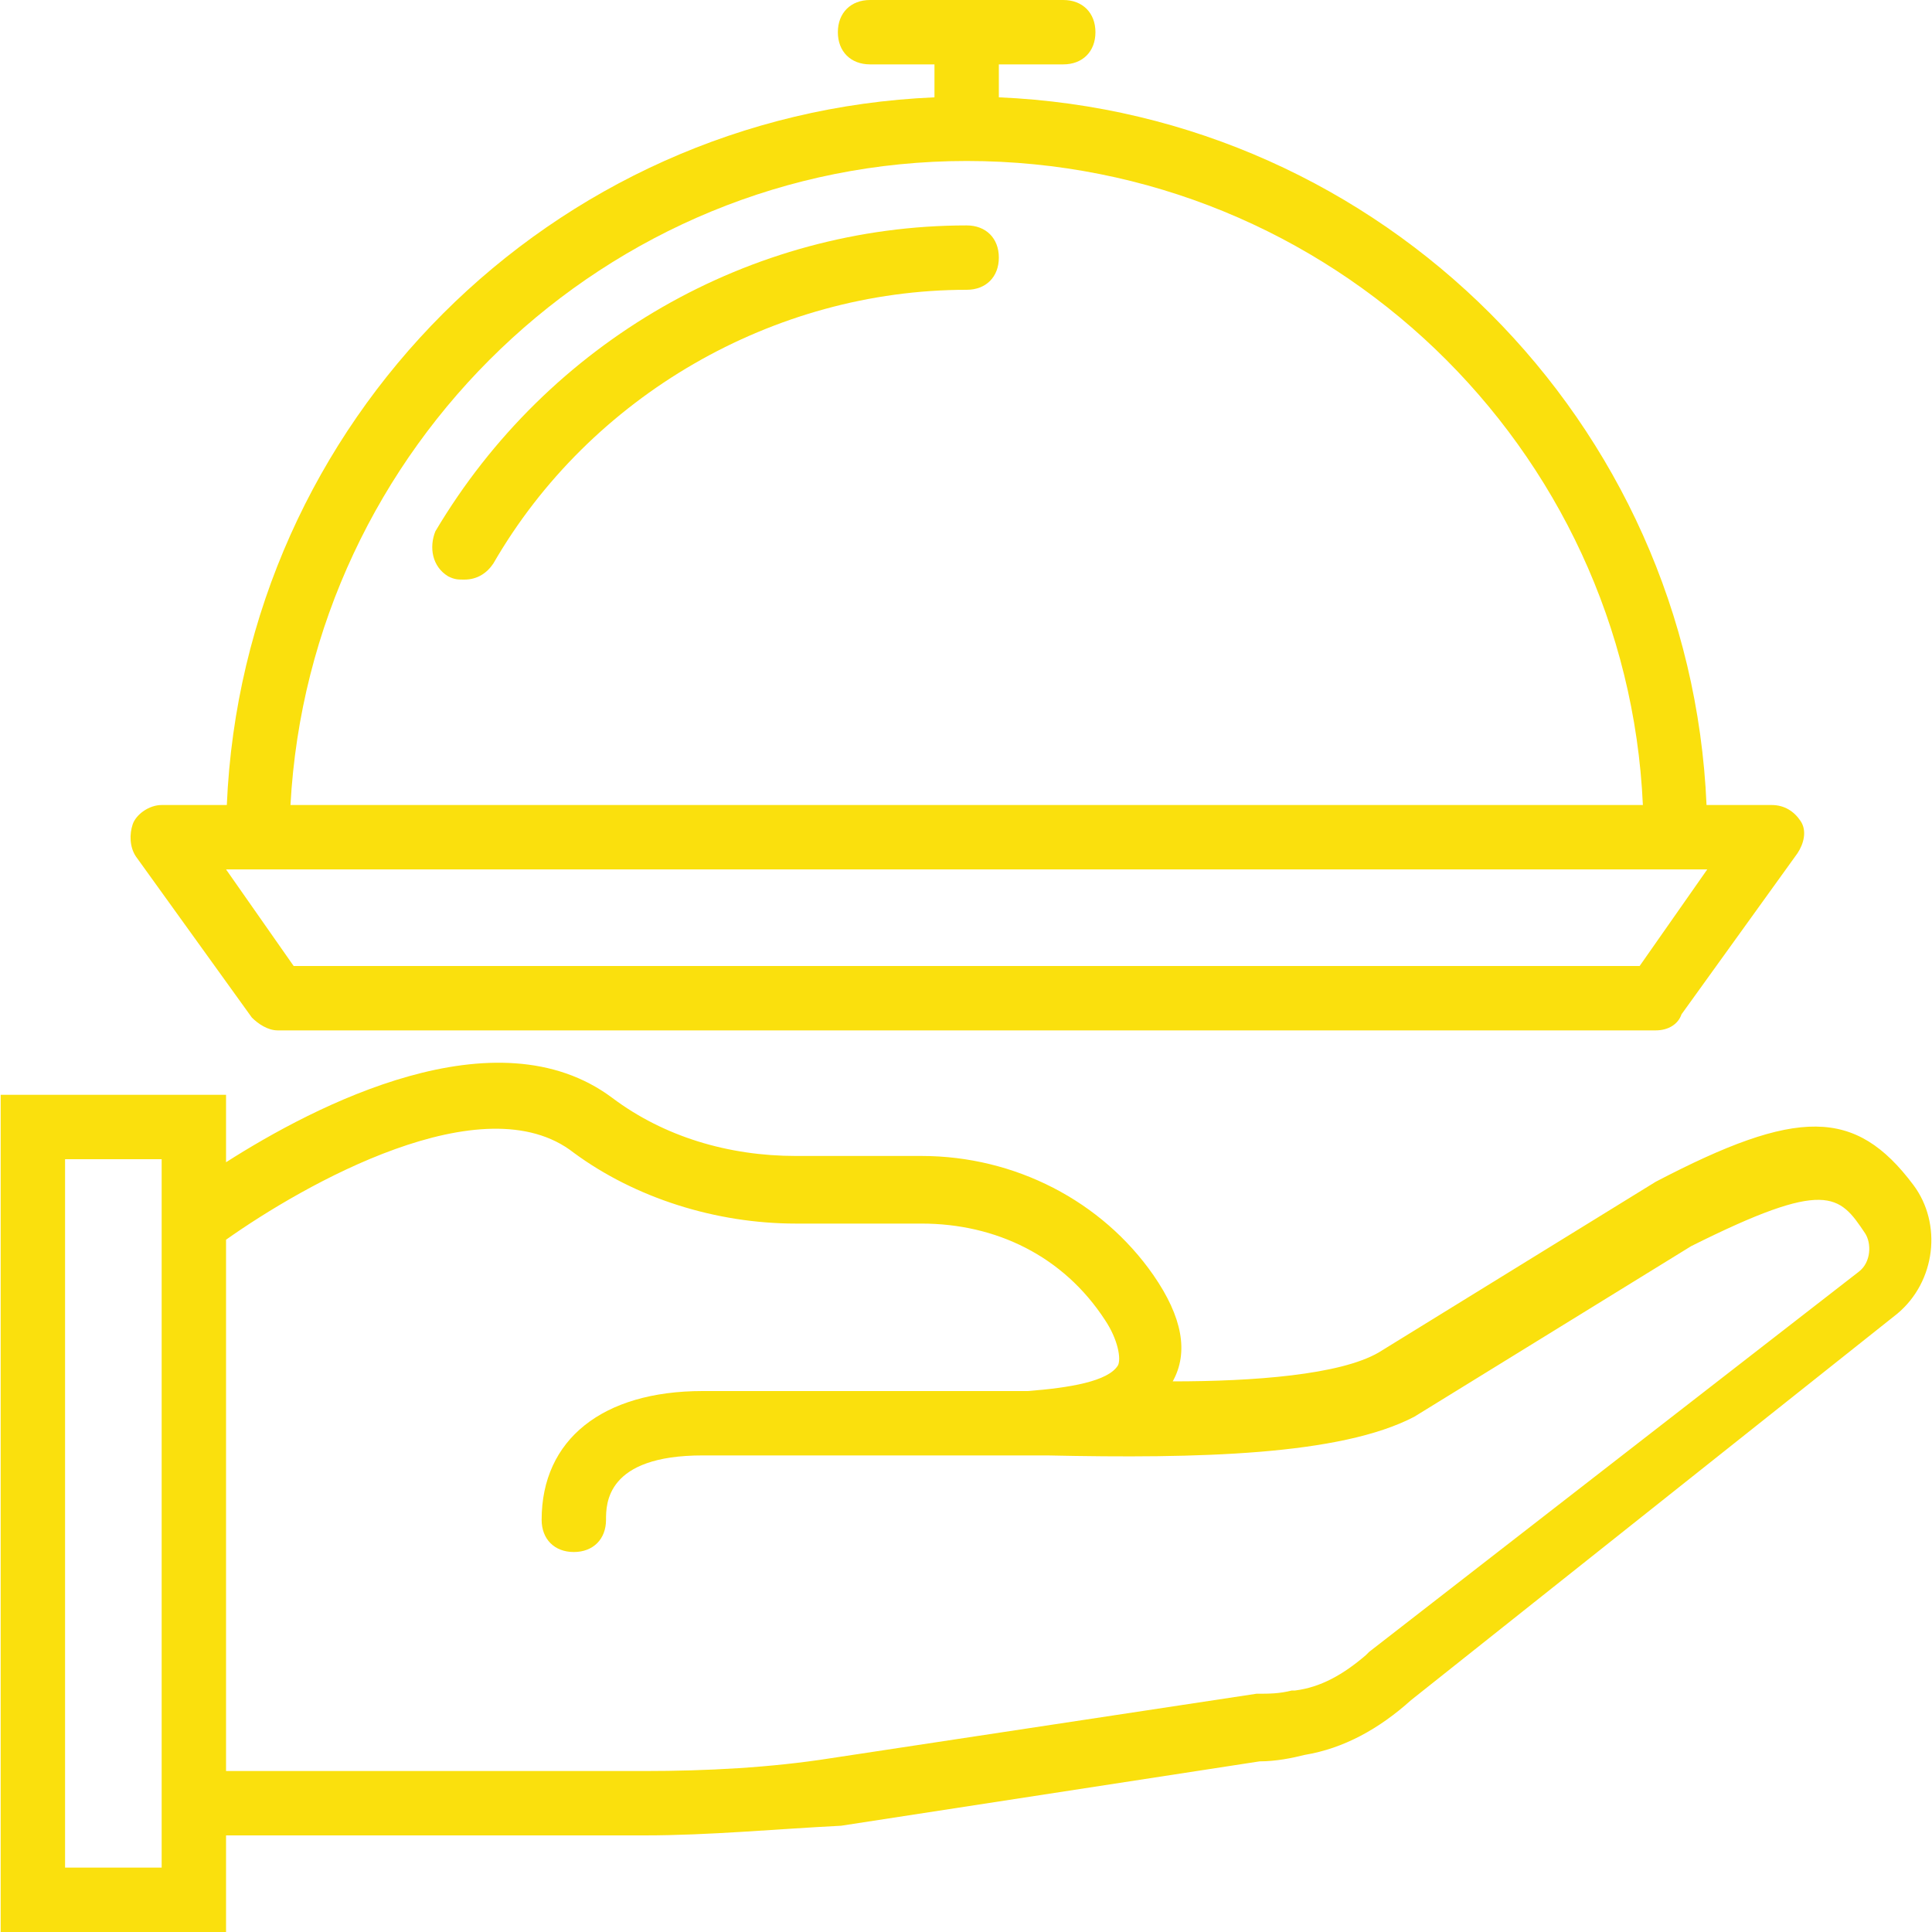 <svg width="40px" height="40px" viewBox="0 0 40 40" fill="none" xmlns="http://www.w3.org/2000/svg" transform="rotate(0) scale(1, 1)">
<g clip-path="url(#clip0_642_557)">
<path d="M39.614 24.533C38.414 22.933 37.214 22.933 34.28 24.467L28.547 28C27.747 28.467 25.947 28.6 24.28 28.6C24.614 28 24.48 27.267 23.88 26.4C22.814 24.867 21.014 23.933 19.08 23.933H16.48C15.08 23.933 13.747 23.533 12.68 22.733C10.275 20.929 6.513 22.892 4.68 24.063V22.667H0.014V40H4.68V38H13.347C14.68 38 16.08 37.867 17.414 37.8L26.08 36.467C26.414 36.467 26.747 36.4 27.014 36.333C27.814 36.2 28.547 35.8 29.214 35.2L39.28 27.2C40.08 26.533 40.214 25.333 39.614 24.533ZM3.347 38.667H1.347V24H3.347V25V38V38.667ZM38.48 26.333L28.347 34.2L28.28 34.267C27.814 34.667 27.347 34.933 26.814 35H26.747C26.48 35.067 26.28 35.067 26.014 35.067L17.214 36.4C15.947 36.6 14.614 36.667 13.347 36.667H4.68V25.667C6.28 24.533 10.014 22.4 11.88 23.867C13.147 24.8 14.814 25.333 16.48 25.333H19.08C20.614 25.333 22.014 26 22.88 27.333C23.147 27.733 23.214 28.133 23.147 28.267C22.947 28.6 22.147 28.733 21.28 28.8C21.191 28.8 21.101 28.8 21.014 28.8C20.842 28.8 20.68 28.8 20.547 28.8H14.547C12.48 28.8 11.214 29.8 11.214 31.467C11.214 31.867 11.48 32.133 11.88 32.133C12.28 32.133 12.547 31.867 12.547 31.467C12.547 31.133 12.547 30.133 14.547 30.133H20.48C20.619 30.133 20.79 30.133 21.014 30.133C21.114 30.133 21.223 30.133 21.347 30.133C21.414 30.133 21.547 30.133 21.68 30.133C24.814 30.2 27.747 30.133 29.28 29.333L35.014 25.8C37.814 24.4 38.08 24.733 38.614 25.533C38.747 25.733 38.747 26.133 38.48 26.333Z" fill="#fae00d"/>
<path d="M5.214 21.067C5.347 21.2 5.547 21.333 5.747 21.333H34.28C34.547 21.333 34.747 21.2 34.814 21L37.214 17.667C37.347 17.467 37.414 17.2 37.28 17C37.147 16.8 36.947 16.667 36.68 16.667H35.332C34.992 8.73 28.617 2.355 20.68 2.015V1.333H22.014C22.414 1.333 22.68 1.067 22.68 0.667C22.68 0.267 22.414 0 22.014 0H18.014C17.614 0 17.347 0.267 17.347 0.667C17.347 1.067 17.614 1.333 18.014 1.333H19.347V2.015C11.411 2.355 5.035 8.73 4.696 16.667H3.347C3.08 16.667 2.814 16.867 2.747 17.067C2.68 17.267 2.68 17.533 2.814 17.733L5.214 21.067ZM20.014 3.333C27.547 3.333 33.68 9.267 34.014 16.667H6.014C6.414 9.267 12.547 3.333 20.014 3.333ZM5.347 18H34.68H35.347L33.947 20H6.08L4.68 18H5.347Z" fill="#fae00d"/>
<path d="M20.014 4.667C15.547 4.667 11.347 7.067 9.014 11C8.88 11.333 8.947 11.733 9.28 11.933C9.414 12 9.48 12 9.614 12C9.88 12 10.08 11.867 10.214 11.667C12.214 8.2 16.014 6 20.014 6C20.414 6 20.68 5.733 20.68 5.333C20.68 4.933 20.414 4.667 20.014 4.667Z" fill="#fae00d"/>
</g>
<defs>
<clipPath id="clip0_642_557">
<rect width="40" height="40" fill="#ffffff"/>
</clipPath>
</defs>
</svg>